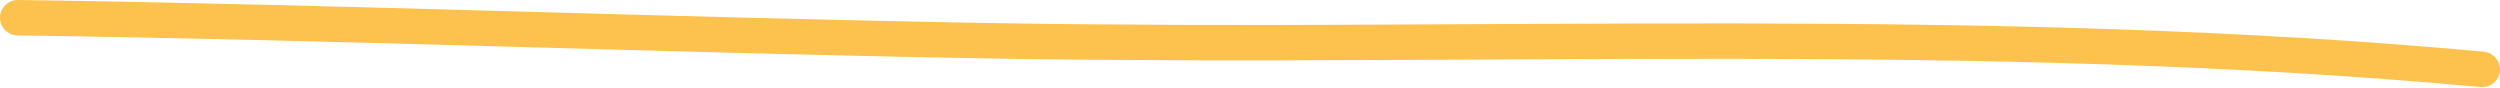 <svg xmlns="http://www.w3.org/2000/svg" width="371" height="13" viewBox="0 0 371 13" fill="none"><path fill-rule="evenodd" clip-rule="evenodd" d="M368.614 7.678C295.538 0.912 221.225 4.654 147.965 3.436C99.521 2.621 51.074 0.658 2.665 0C1.214 -0.017 0.02 1.14 0 2.594C-0.019 4.049 1.143 5.241 2.594 5.259C50.997 5.916 99.439 7.879 147.877 8.694C221.006 9.913 295.178 6.161 368.123 12.919C369.569 13.05 370.849 11.99 370.989 10.544C371.121 9.098 370.051 7.818 368.614 7.678Z" fill="#FCC24D"></path></svg>